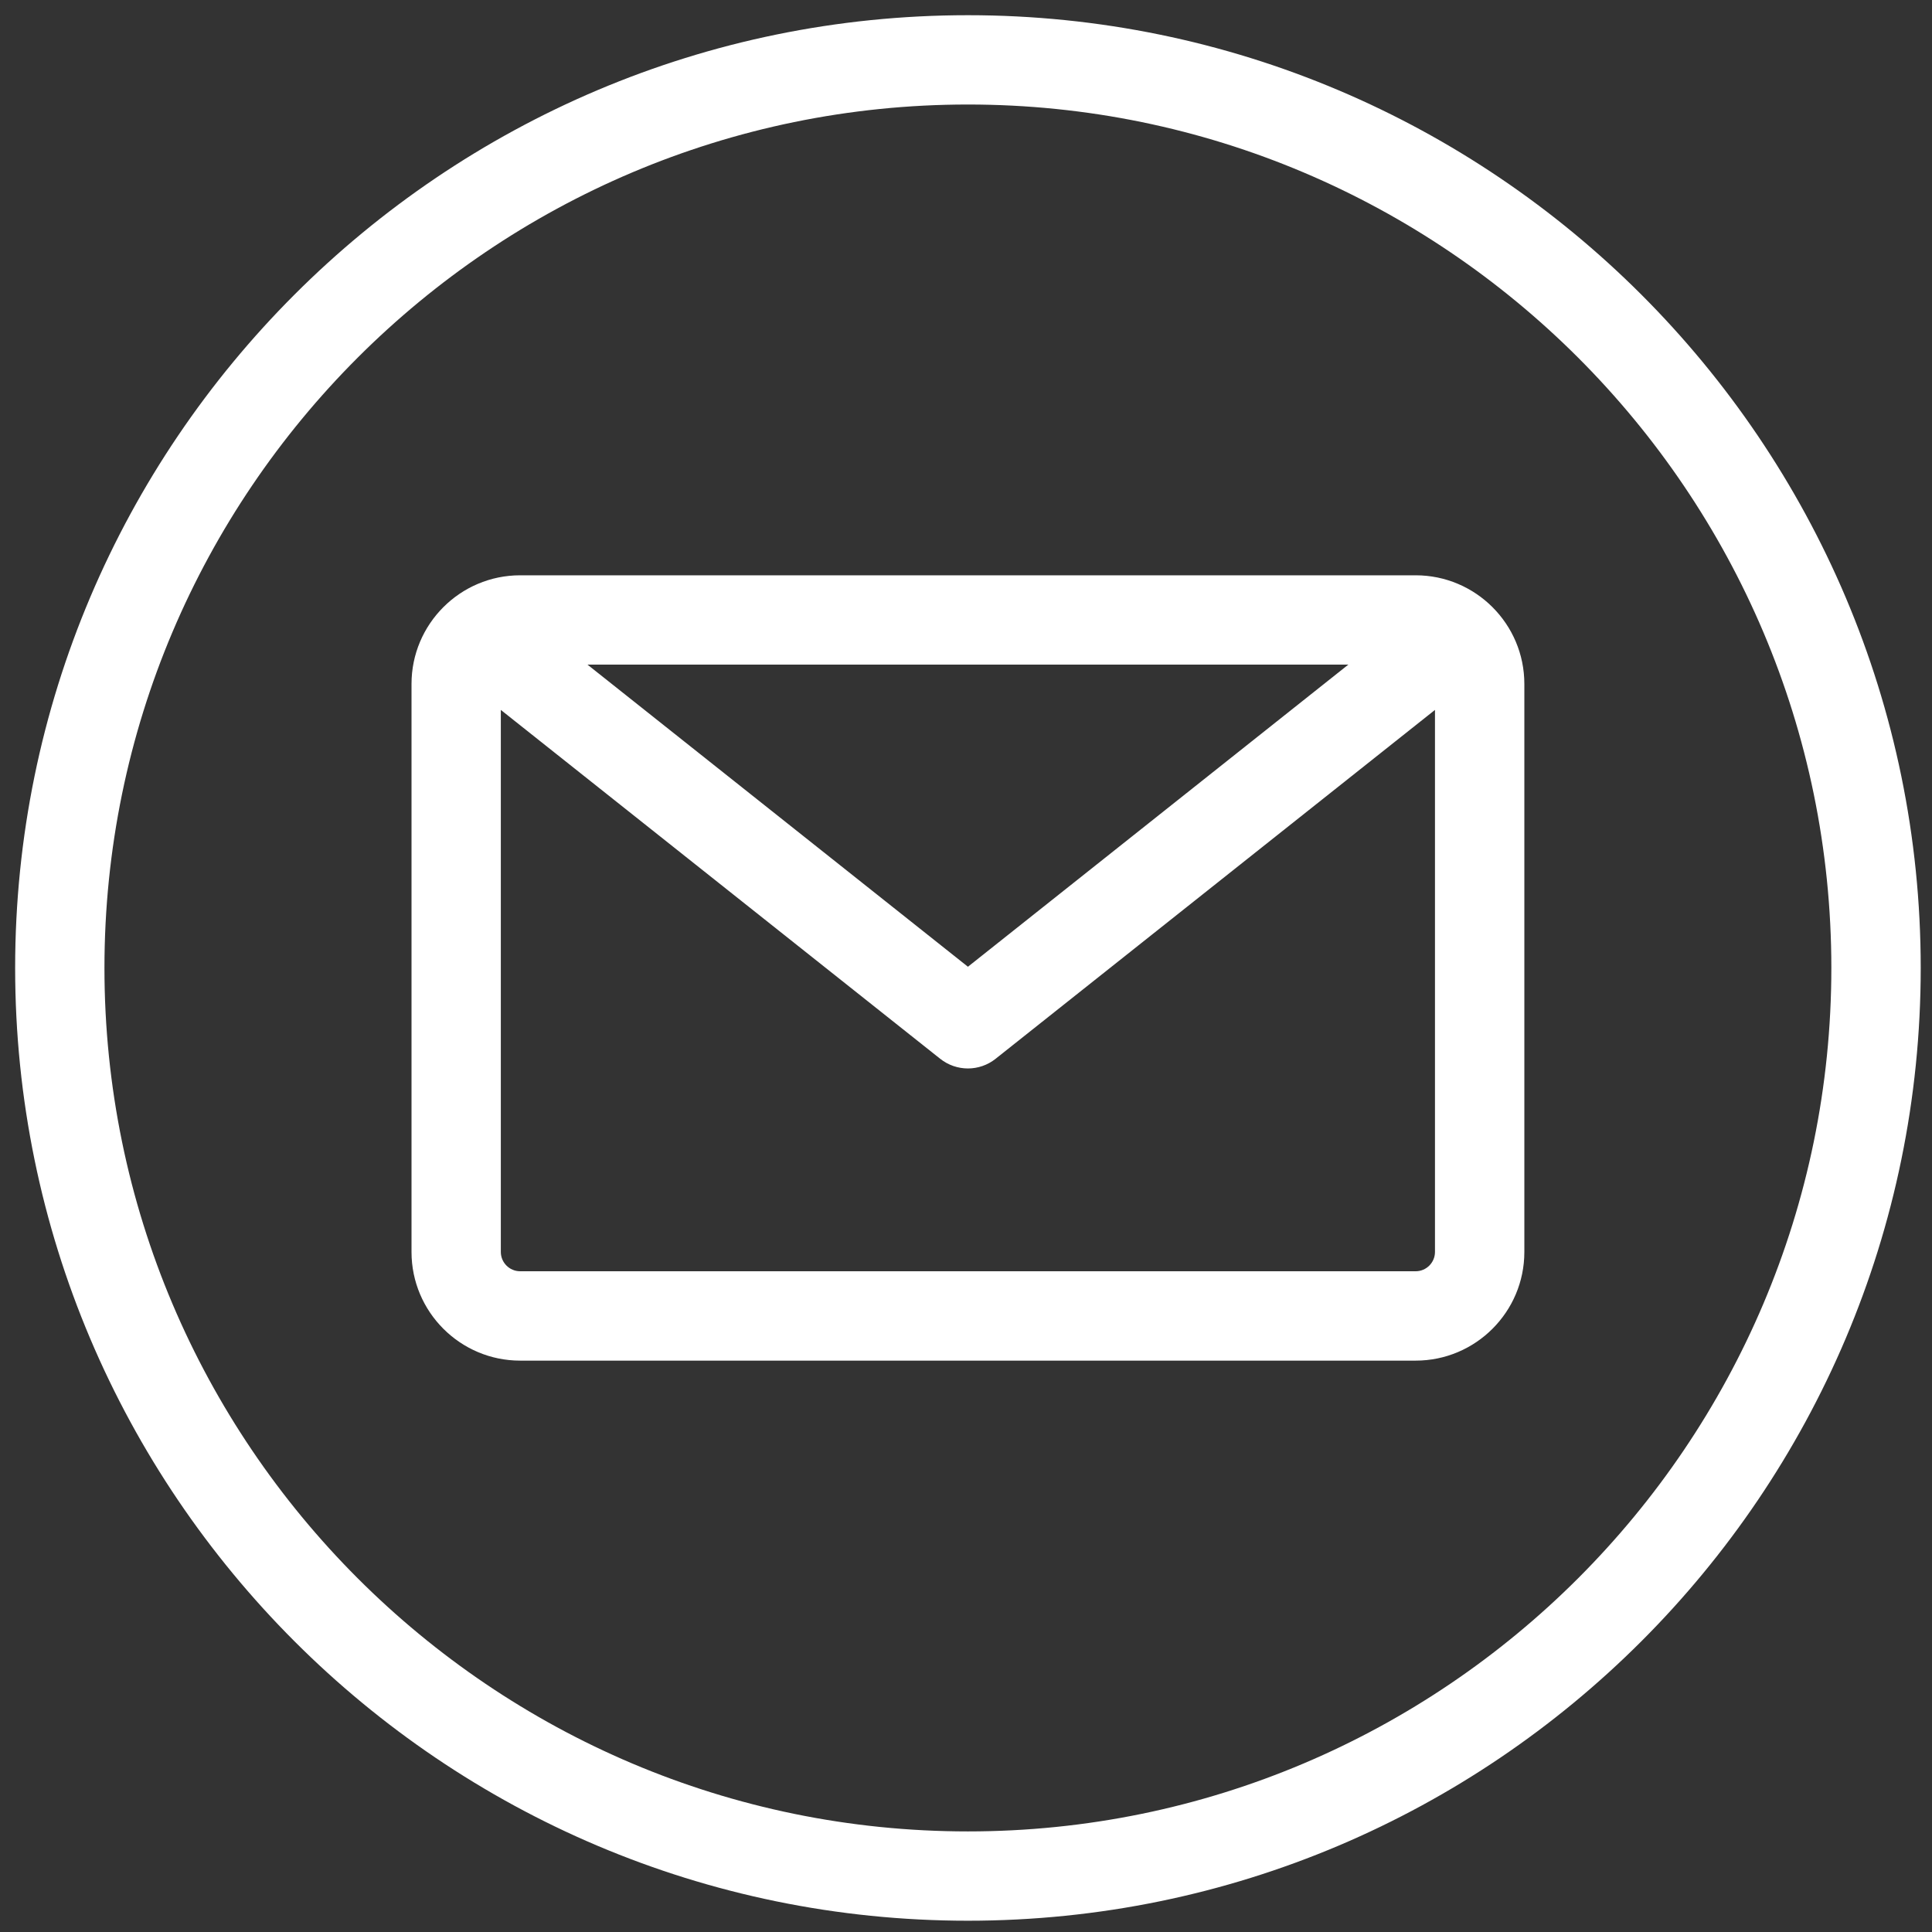 <svg width="31" height="31" viewBox="0 0 31 31" fill="none" xmlns="http://www.w3.org/2000/svg">
<rect x="0" y="0" width="31" height="31" fill="#333333" stroke="none"/>
<path d="M15.531 0.244C7.101 0.244 0.243 7.102 0.243 15.531C0.243 23.961 7.101 30.819 15.531 30.819C23.96 30.819 30.819 23.961 30.819 15.531C30.819 7.102 23.96 0.244 15.531 0.244ZM15.531 29.386C7.891 29.386 1.676 23.171 1.676 15.531C1.676 7.892 7.891 1.677 15.531 1.677C23.17 1.677 29.385 7.892 29.385 15.531C29.385 23.171 23.17 29.386 15.531 29.386ZM22.715 9.231H8.346C7.385 9.231 6.603 10.013 6.603 10.974V20.089C6.603 21.05 7.385 21.832 8.346 21.832H22.715C23.677 21.832 24.459 21.05 24.459 20.089V10.974C24.459 10.013 23.677 9.231 22.715 9.231ZM21.635 10.664L15.531 15.512L9.426 10.664H21.635ZM22.715 20.398H8.346C8.175 20.398 8.036 20.259 8.036 20.088V11.391L15.085 16.988C15.216 17.092 15.373 17.144 15.531 17.144C15.688 17.144 15.846 17.092 15.976 16.988L23.025 11.391V20.088C23.025 20.259 22.886 20.398 22.715 20.398Z" fill="white"/>
</svg>
